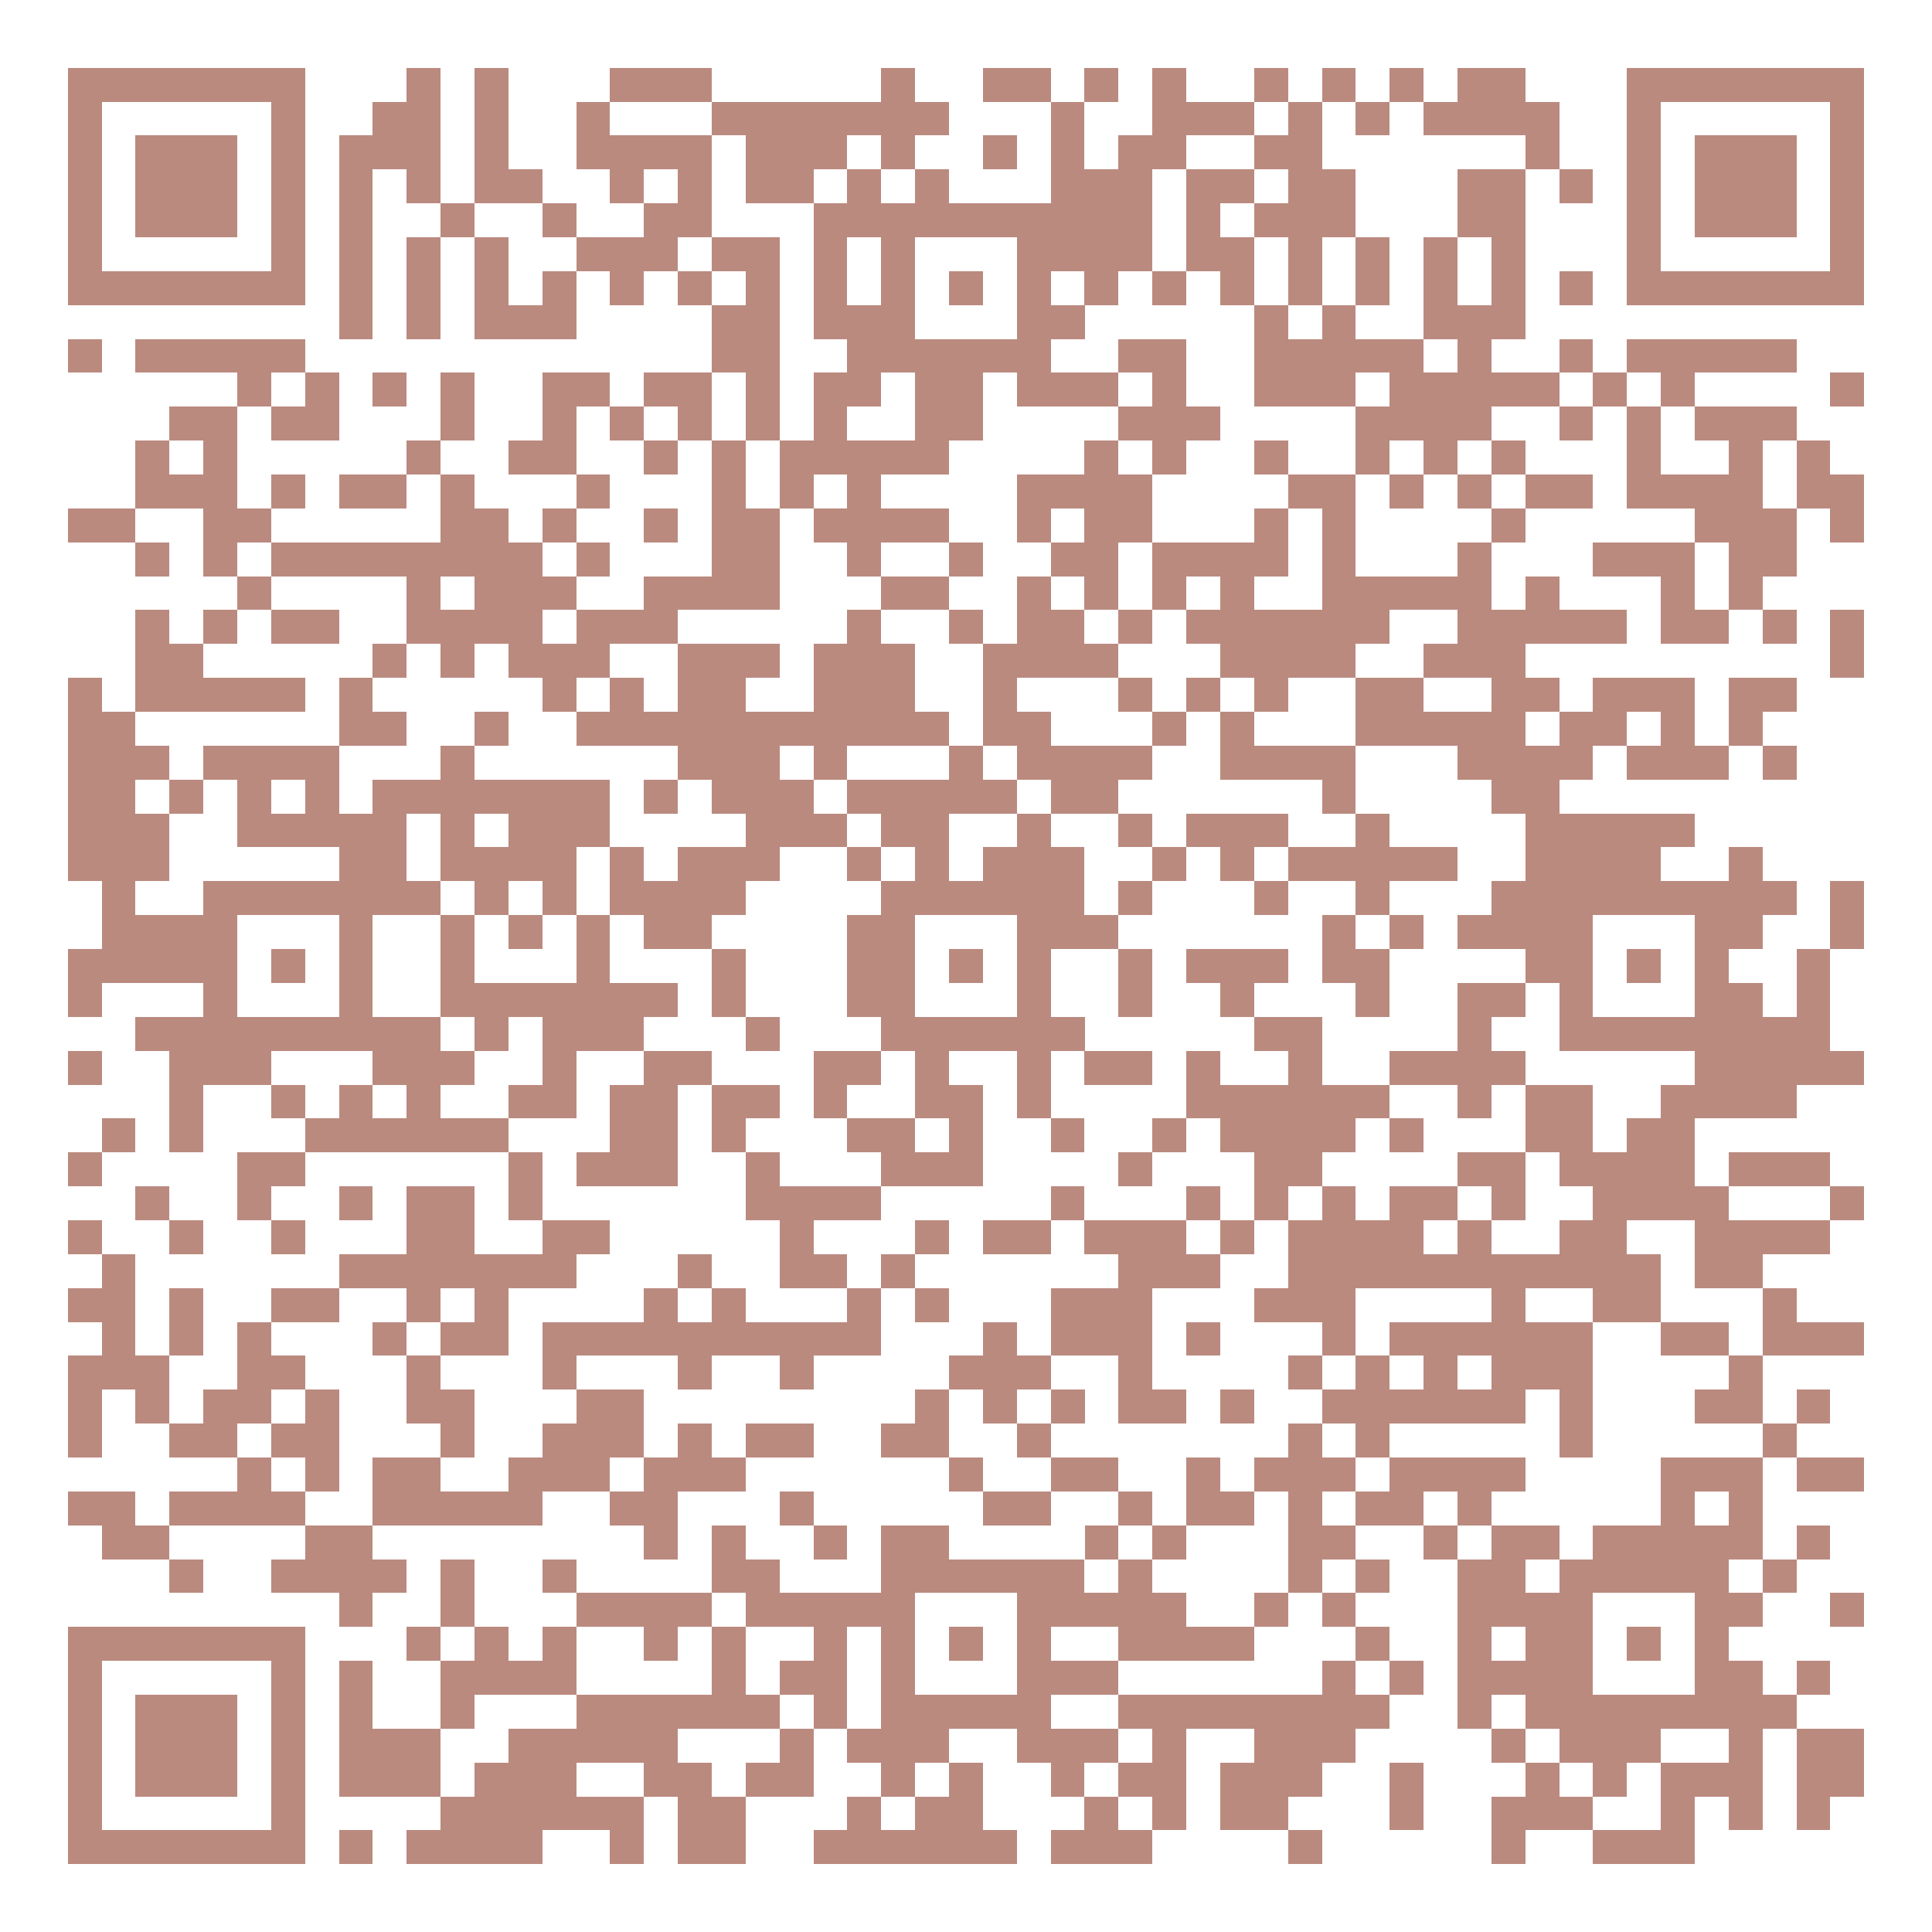 <?xml version="1.0" encoding="UTF-8"?>
<!DOCTYPE svg PUBLIC '-//W3C//DTD SVG 1.0//EN'
          'http://www.w3.org/TR/2001/REC-SVG-20010904/DTD/svg10.dtd'>
<svg fill="#fff" height="57" shape-rendering="crispEdges" style="fill: #fff;" viewBox="0 0 57 57" width="57" xmlns="http://www.w3.org/2000/svg" xmlns:xlink="http://www.w3.org/1999/xlink"
><path d="M0 0h57v57H0z"
  /><path d="M2 2.5h7m3 0h1m1 0h1m3 0h3m5 0h1m2 0h2m1 0h1m1 0h1m2 0h1m1 0h1m1 0h1m1 0h2m3 0h7M2 3.5h1m5 0h1m2 0h2m1 0h1m2 0h1m3 0h7m3 0h1m2 0h3m1 0h1m1 0h1m1 0h4m2 0h1m5 0h1M2 4.5h1m1 0h3m1 0h1m1 0h3m1 0h1m2 0h4m1 0h3m1 0h1m2 0h1m1 0h1m1 0h2m2 0h2m6 0h1m2 0h1m1 0h3m1 0h1M2 5.5h1m1 0h3m1 0h1m1 0h1m1 0h1m1 0h2m2 0h1m1 0h1m1 0h2m1 0h1m1 0h1m3 0h3m1 0h2m1 0h2m3 0h2m1 0h1m1 0h1m1 0h3m1 0h1M2 6.5h1m1 0h3m1 0h1m1 0h1m2 0h1m2 0h1m2 0h2m3 0h10m1 0h1m1 0h3m3 0h2m3 0h1m1 0h3m1 0h1M2 7.5h1m5 0h1m1 0h1m1 0h1m1 0h1m2 0h3m1 0h2m1 0h1m1 0h1m3 0h4m1 0h2m1 0h1m1 0h1m1 0h1m1 0h1m3 0h1m5 0h1M2 8.5h7m1 0h1m1 0h1m1 0h1m1 0h1m1 0h1m1 0h1m1 0h1m1 0h1m1 0h1m1 0h1m1 0h1m1 0h1m1 0h1m1 0h1m1 0h1m1 0h1m1 0h1m1 0h1m1 0h1m1 0h7M10 9.5h1m1 0h1m1 0h3m4 0h2m1 0h3m3 0h2m5 0h1m1 0h1m2 0h3M2 10.5h1m1 0h5m12 0h2m2 0h6m2 0h2m2 0h5m1 0h1m2 0h1m1 0h5M7 11.5h1m1 0h1m1 0h1m1 0h1m2 0h2m1 0h2m1 0h1m1 0h2m1 0h2m1 0h3m1 0h1m2 0h3m1 0h5m1 0h1m1 0h1m4 0h1M5 12.5h2m1 0h2m3 0h1m2 0h1m1 0h1m1 0h1m1 0h1m1 0h1m2 0h2m4 0h3m4 0h4m2 0h1m1 0h1m1 0h3M4 13.5h1m1 0h1m5 0h1m2 0h2m2 0h1m1 0h1m1 0h5m4 0h1m1 0h1m2 0h1m2 0h1m1 0h1m1 0h1m3 0h1m2 0h1m1 0h1M4 14.5h3m1 0h1m1 0h2m1 0h1m3 0h1m3 0h1m1 0h1m1 0h1m4 0h4m4 0h2m1 0h1m1 0h1m1 0h2m1 0h4m1 0h2M2 15.5h2m2 0h2m5 0h2m1 0h1m2 0h1m1 0h2m1 0h4m2 0h1m1 0h2m3 0h1m1 0h1m4 0h1m5 0h3m1 0h1M4 16.5h1m1 0h1m1 0h8m1 0h1m3 0h2m2 0h1m2 0h1m2 0h2m1 0h4m1 0h1m3 0h1m3 0h3m1 0h2M7 17.5h1m4 0h1m1 0h3m2 0h4m3 0h2m2 0h1m1 0h1m1 0h1m1 0h1m2 0h5m1 0h1m3 0h1m1 0h1M4 18.5h1m1 0h1m1 0h2m2 0h4m1 0h3m5 0h1m2 0h1m1 0h2m1 0h1m1 0h6m2 0h5m1 0h2m1 0h1m1 0h1M4 19.5h2m5 0h1m1 0h1m1 0h3m2 0h3m1 0h3m2 0h4m3 0h4m2 0h3m9 0h1M2 20.5h1m1 0h5m1 0h1m5 0h1m1 0h1m1 0h2m2 0h3m2 0h1m3 0h1m1 0h1m1 0h1m2 0h2m2 0h2m1 0h3m1 0h2M2 21.5h2m6 0h2m2 0h1m2 0h11m1 0h2m3 0h1m1 0h1m3 0h5m1 0h2m1 0h1m1 0h1M2 22.5h3m1 0h4m3 0h1m6 0h3m1 0h1m3 0h1m1 0h4m2 0h4m3 0h4m1 0h3m1 0h1M2 23.5h2m1 0h1m1 0h1m1 0h1m1 0h7m1 0h1m1 0h3m1 0h5m1 0h2m6 0h1m4 0h2M2 24.5h3m2 0h5m1 0h1m1 0h3m4 0h3m1 0h2m2 0h1m2 0h1m1 0h3m2 0h1m4 0h5M2 25.5h3m5 0h2m1 0h4m1 0h1m1 0h3m2 0h1m1 0h1m1 0h3m2 0h1m1 0h1m1 0h5m2 0h4m2 0h1M3 26.5h1m2 0h7m1 0h1m1 0h1m1 0h4m4 0h6m1 0h1m3 0h1m2 0h1m3 0h9m1 0h1M3 27.5h4m3 0h1m2 0h1m1 0h1m1 0h1m1 0h2m4 0h2m3 0h3m6 0h1m1 0h1m1 0h4m3 0h2m2 0h1M2 28.5h5m1 0h1m1 0h1m2 0h1m3 0h1m3 0h1m3 0h2m1 0h1m1 0h1m2 0h1m1 0h3m1 0h2m4 0h2m1 0h1m1 0h1m2 0h1M2 29.5h1m3 0h1m3 0h1m2 0h7m1 0h1m3 0h2m3 0h1m2 0h1m2 0h1m3 0h1m2 0h2m1 0h1m3 0h2m1 0h1M4 30.5h9m1 0h1m1 0h3m3 0h1m3 0h6m5 0h2m4 0h1m2 0h8M2 31.5h1m2 0h3m3 0h3m2 0h1m2 0h2m3 0h2m1 0h1m2 0h1m1 0h2m1 0h1m2 0h1m2 0h4m5 0h5M5 32.5h1m2 0h1m1 0h1m1 0h1m2 0h2m1 0h2m1 0h2m1 0h1m2 0h2m1 0h1m4 0h6m2 0h1m1 0h2m2 0h4M3 33.5h1m1 0h1m3 0h6m3 0h2m1 0h1m3 0h2m1 0h1m2 0h1m2 0h1m1 0h4m1 0h1m3 0h2m1 0h2M2 34.5h1m4 0h2m6 0h1m1 0h3m2 0h1m3 0h3m4 0h1m3 0h2m4 0h2m1 0h4m1 0h3M4 35.5h1m2 0h1m2 0h1m1 0h2m1 0h1m6 0h4m5 0h1m3 0h1m1 0h1m1 0h1m1 0h2m1 0h1m2 0h4m3 0h1M2 36.5h1m2 0h1m2 0h1m3 0h2m2 0h2m5 0h1m3 0h1m1 0h2m1 0h3m1 0h1m1 0h4m1 0h1m2 0h2m2 0h4M3 37.5h1m6 0h7m3 0h1m2 0h2m1 0h1m6 0h3m2 0h11m1 0h2M2 38.5h2m1 0h1m2 0h2m2 0h1m1 0h1m4 0h1m1 0h1m3 0h1m1 0h1m3 0h3m3 0h3m4 0h1m2 0h2m3 0h1M3 39.5h1m1 0h1m1 0h1m3 0h1m1 0h2m1 0h10m3 0h1m1 0h3m1 0h1m3 0h1m1 0h6m2 0h2m1 0h3M2 40.5h3m2 0h2m3 0h1m3 0h1m3 0h1m2 0h1m4 0h3m2 0h1m4 0h1m1 0h1m1 0h1m1 0h3m4 0h1M2 41.5h1m1 0h1m1 0h2m1 0h1m2 0h2m3 0h2m8 0h1m1 0h1m1 0h1m1 0h2m1 0h1m2 0h6m1 0h1m3 0h2m1 0h1M2 42.5h1m2 0h2m1 0h2m3 0h1m2 0h3m1 0h1m1 0h2m2 0h2m2 0h1m7 0h1m1 0h1m5 0h1m5 0h1M7 43.5h1m1 0h1m1 0h2m2 0h3m1 0h3m6 0h1m2 0h2m2 0h1m1 0h3m1 0h4m4 0h3m1 0h2M2 44.5h2m1 0h4m2 0h5m2 0h2m3 0h1m5 0h2m2 0h1m1 0h2m1 0h1m1 0h2m1 0h1m5 0h1m1 0h1M3 45.5h2m4 0h2m8 0h1m1 0h1m2 0h1m1 0h2m4 0h1m1 0h1m3 0h2m2 0h1m1 0h2m1 0h5m1 0h1M5 46.5h1m2 0h4m1 0h1m2 0h1m4 0h2m3 0h6m1 0h1m4 0h1m1 0h1m2 0h2m1 0h5m1 0h1M10 47.5h1m2 0h1m3 0h4m1 0h5m3 0h5m2 0h1m1 0h1m3 0h4m3 0h2m2 0h1M2 48.5h7m3 0h1m1 0h1m1 0h1m2 0h1m1 0h1m2 0h1m1 0h1m1 0h1m1 0h1m2 0h4m3 0h1m2 0h1m1 0h2m1 0h1m1 0h1M2 49.5h1m5 0h1m1 0h1m2 0h4m4 0h1m1 0h2m1 0h1m3 0h3m6 0h1m1 0h1m1 0h4m3 0h2m1 0h1M2 50.5h1m1 0h3m1 0h1m1 0h1m2 0h1m3 0h6m1 0h1m1 0h5m2 0h8m2 0h1m1 0h8M2 51.5h1m1 0h3m1 0h1m1 0h3m2 0h5m3 0h1m1 0h3m2 0h3m1 0h1m2 0h3m4 0h1m1 0h3m2 0h1m1 0h2M2 52.5h1m1 0h3m1 0h1m1 0h3m1 0h3m2 0h2m1 0h2m2 0h1m1 0h1m2 0h1m1 0h2m1 0h3m2 0h1m3 0h1m1 0h1m1 0h3m1 0h2M2 53.5h1m5 0h1m4 0h6m1 0h2m3 0h1m1 0h2m3 0h1m1 0h1m1 0h2m3 0h1m2 0h3m2 0h1m1 0h1m1 0h1M2 54.5h7m1 0h1m1 0h4m2 0h1m1 0h2m2 0h6m1 0h3m4 0h1m5 0h1m2 0h3" stroke="#bb8a7f"
/></svg
>
